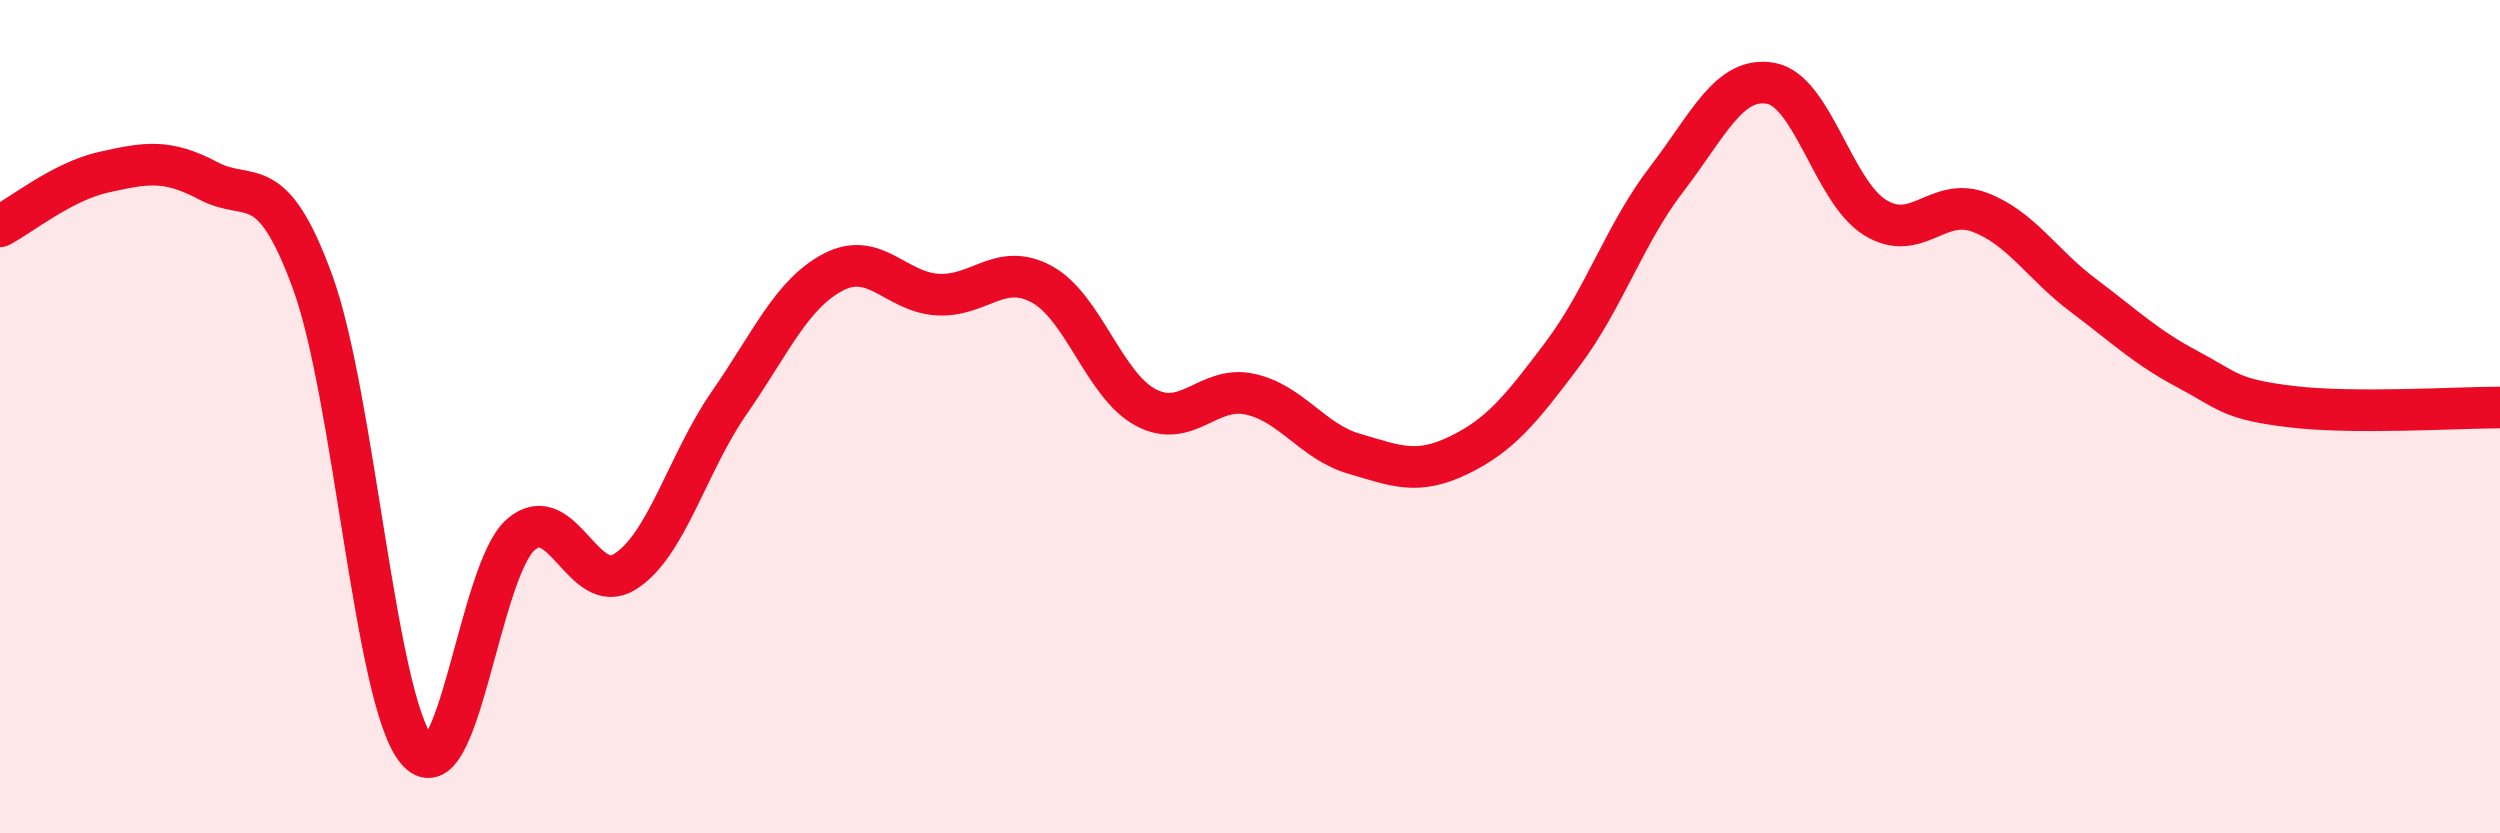 
    <svg width="60" height="20" viewBox="0 0 60 20" xmlns="http://www.w3.org/2000/svg">
      <path
        d="M 0,5.43 C 0.5,5.17 1.5,4.35 2.5,4.13 C 3.5,3.91 4,3.81 5,4.34 C 6,4.87 6.5,4.03 7.5,6.76 C 8.5,9.49 9,16.79 10,18 C 11,19.21 11.5,13.69 12.5,12.83 C 13.5,11.97 14,14.35 15,13.72 C 16,13.09 16.5,11.11 17.5,9.67 C 18.5,8.23 19,7.05 20,6.53 C 21,6.01 21.5,7.01 22.5,7.07 C 23.5,7.13 24,6.28 25,6.82 C 26,7.36 26.5,9.25 27.5,9.78 C 28.5,10.31 29,9.24 30,9.46 C 31,9.68 31.5,10.6 32.5,10.89 C 33.5,11.18 34,11.41 35,10.93 C 36,10.45 36.5,9.83 37.5,8.5 C 38.5,7.17 39,5.6 40,4.3 C 41,3 41.5,1.82 42.5,2 C 43.5,2.18 44,4.6 45,5.22 C 46,5.84 46.5,4.72 47.5,5.09 C 48.5,5.46 49,6.34 50,7.09 C 51,7.84 51.5,8.33 52.5,8.86 C 53.5,9.39 53.5,9.58 55,9.76 C 56.5,9.94 59,9.78 60,9.78L60 20L0 20Z"
        fill="#EB0A25"
        opacity="0.1"
        stroke-linecap="round"
        stroke-linejoin="round"
      />
      <path
        d="M 0,5.43 C 0.5,5.17 1.5,4.35 2.5,4.13 C 3.5,3.91 4,3.81 5,4.34 C 6,4.87 6.5,4.03 7.5,6.76 C 8.5,9.49 9,16.79 10,18 C 11,19.21 11.5,13.69 12.5,12.83 C 13.5,11.97 14,14.35 15,13.72 C 16,13.09 16.5,11.11 17.5,9.67 C 18.5,8.23 19,7.05 20,6.53 C 21,6.01 21.5,7.01 22.5,7.07 C 23.5,7.13 24,6.28 25,6.82 C 26,7.36 26.5,9.25 27.5,9.78 C 28.5,10.31 29,9.24 30,9.46 C 31,9.68 31.5,10.6 32.5,10.89 C 33.5,11.18 34,11.41 35,10.93 C 36,10.45 36.5,9.83 37.5,8.5 C 38.5,7.17 39,5.6 40,4.3 C 41,3 41.5,1.82 42.5,2 C 43.5,2.18 44,4.6 45,5.22 C 46,5.84 46.5,4.72 47.5,5.09 C 48.5,5.46 49,6.34 50,7.09 C 51,7.84 51.5,8.33 52.5,8.86 C 53.5,9.39 53.5,9.58 55,9.76 C 56.5,9.94 59,9.78 60,9.78"
        stroke="#EB0A25"
        stroke-width="1"
        fill="none"
        stroke-linecap="round"
        stroke-linejoin="round"
      />
    </svg>
  